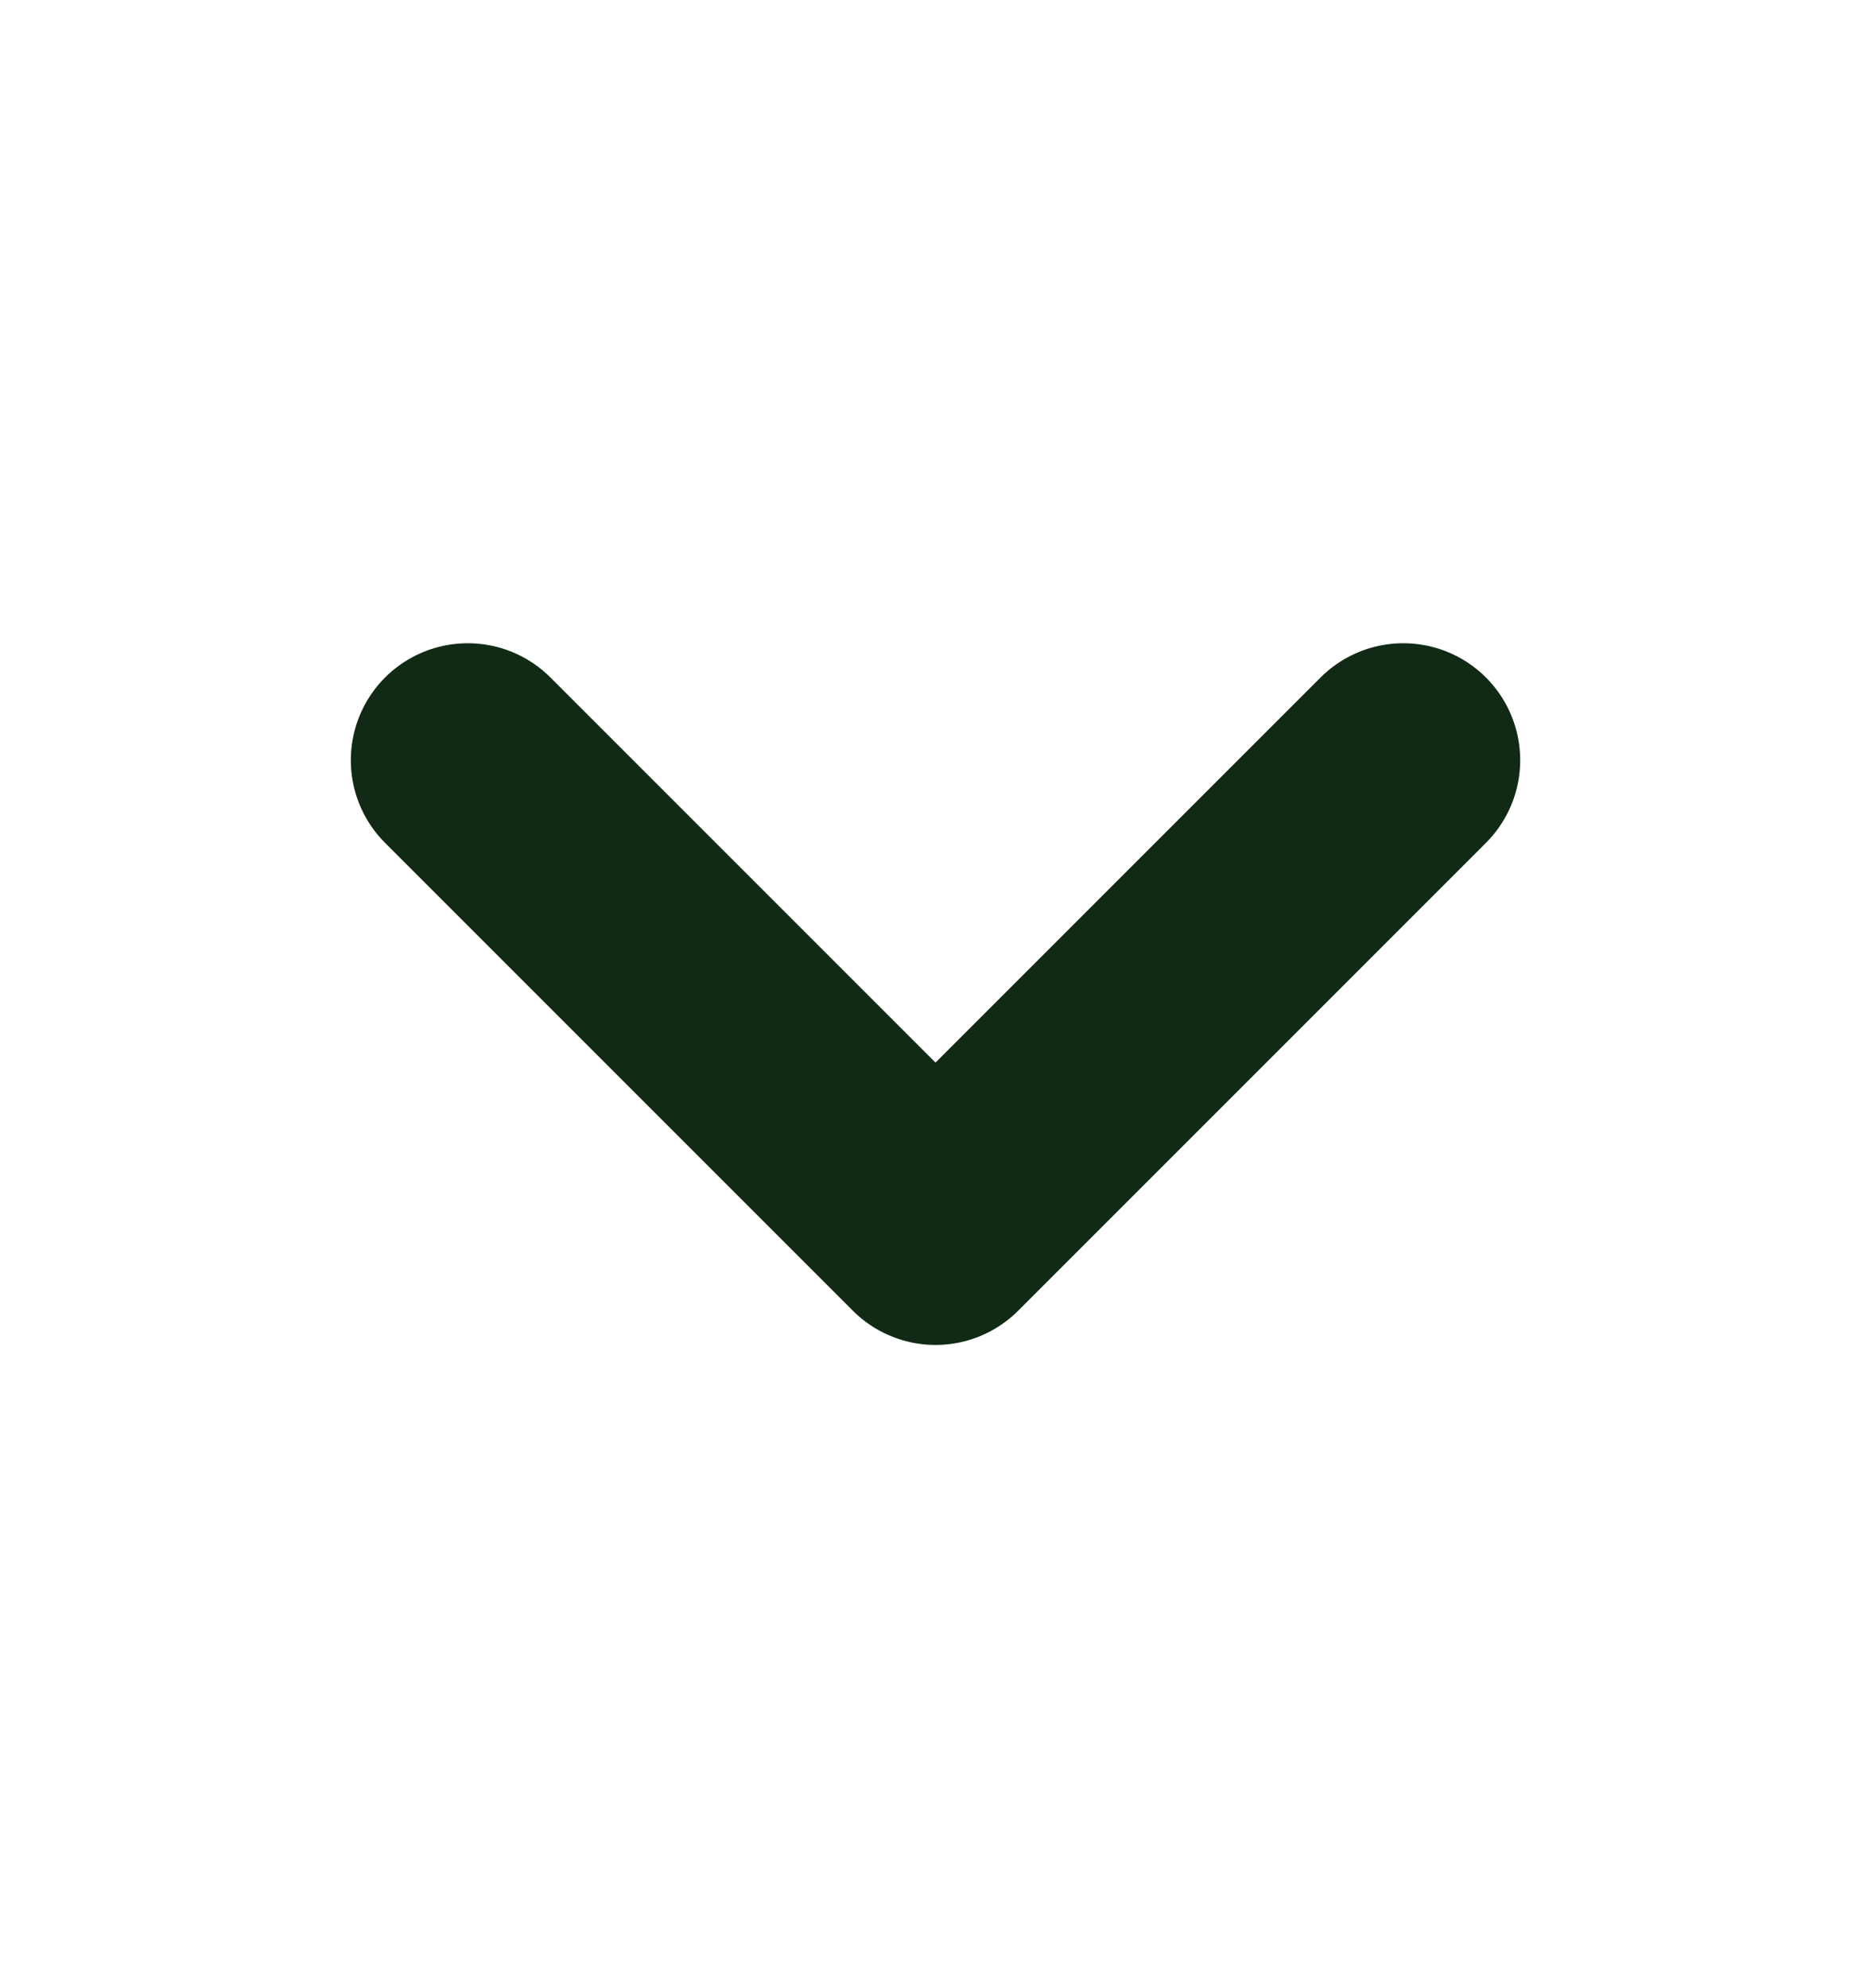 <?xml version="1.0" encoding="UTF-8"?> <svg xmlns="http://www.w3.org/2000/svg" width="16" height="17" viewBox="0 0 16 17" fill="none"><path d="M4 6.5L8 10.5L12 6.5" stroke="#102A15" stroke-width="2" stroke-linecap="round" stroke-linejoin="round"></path></svg> 